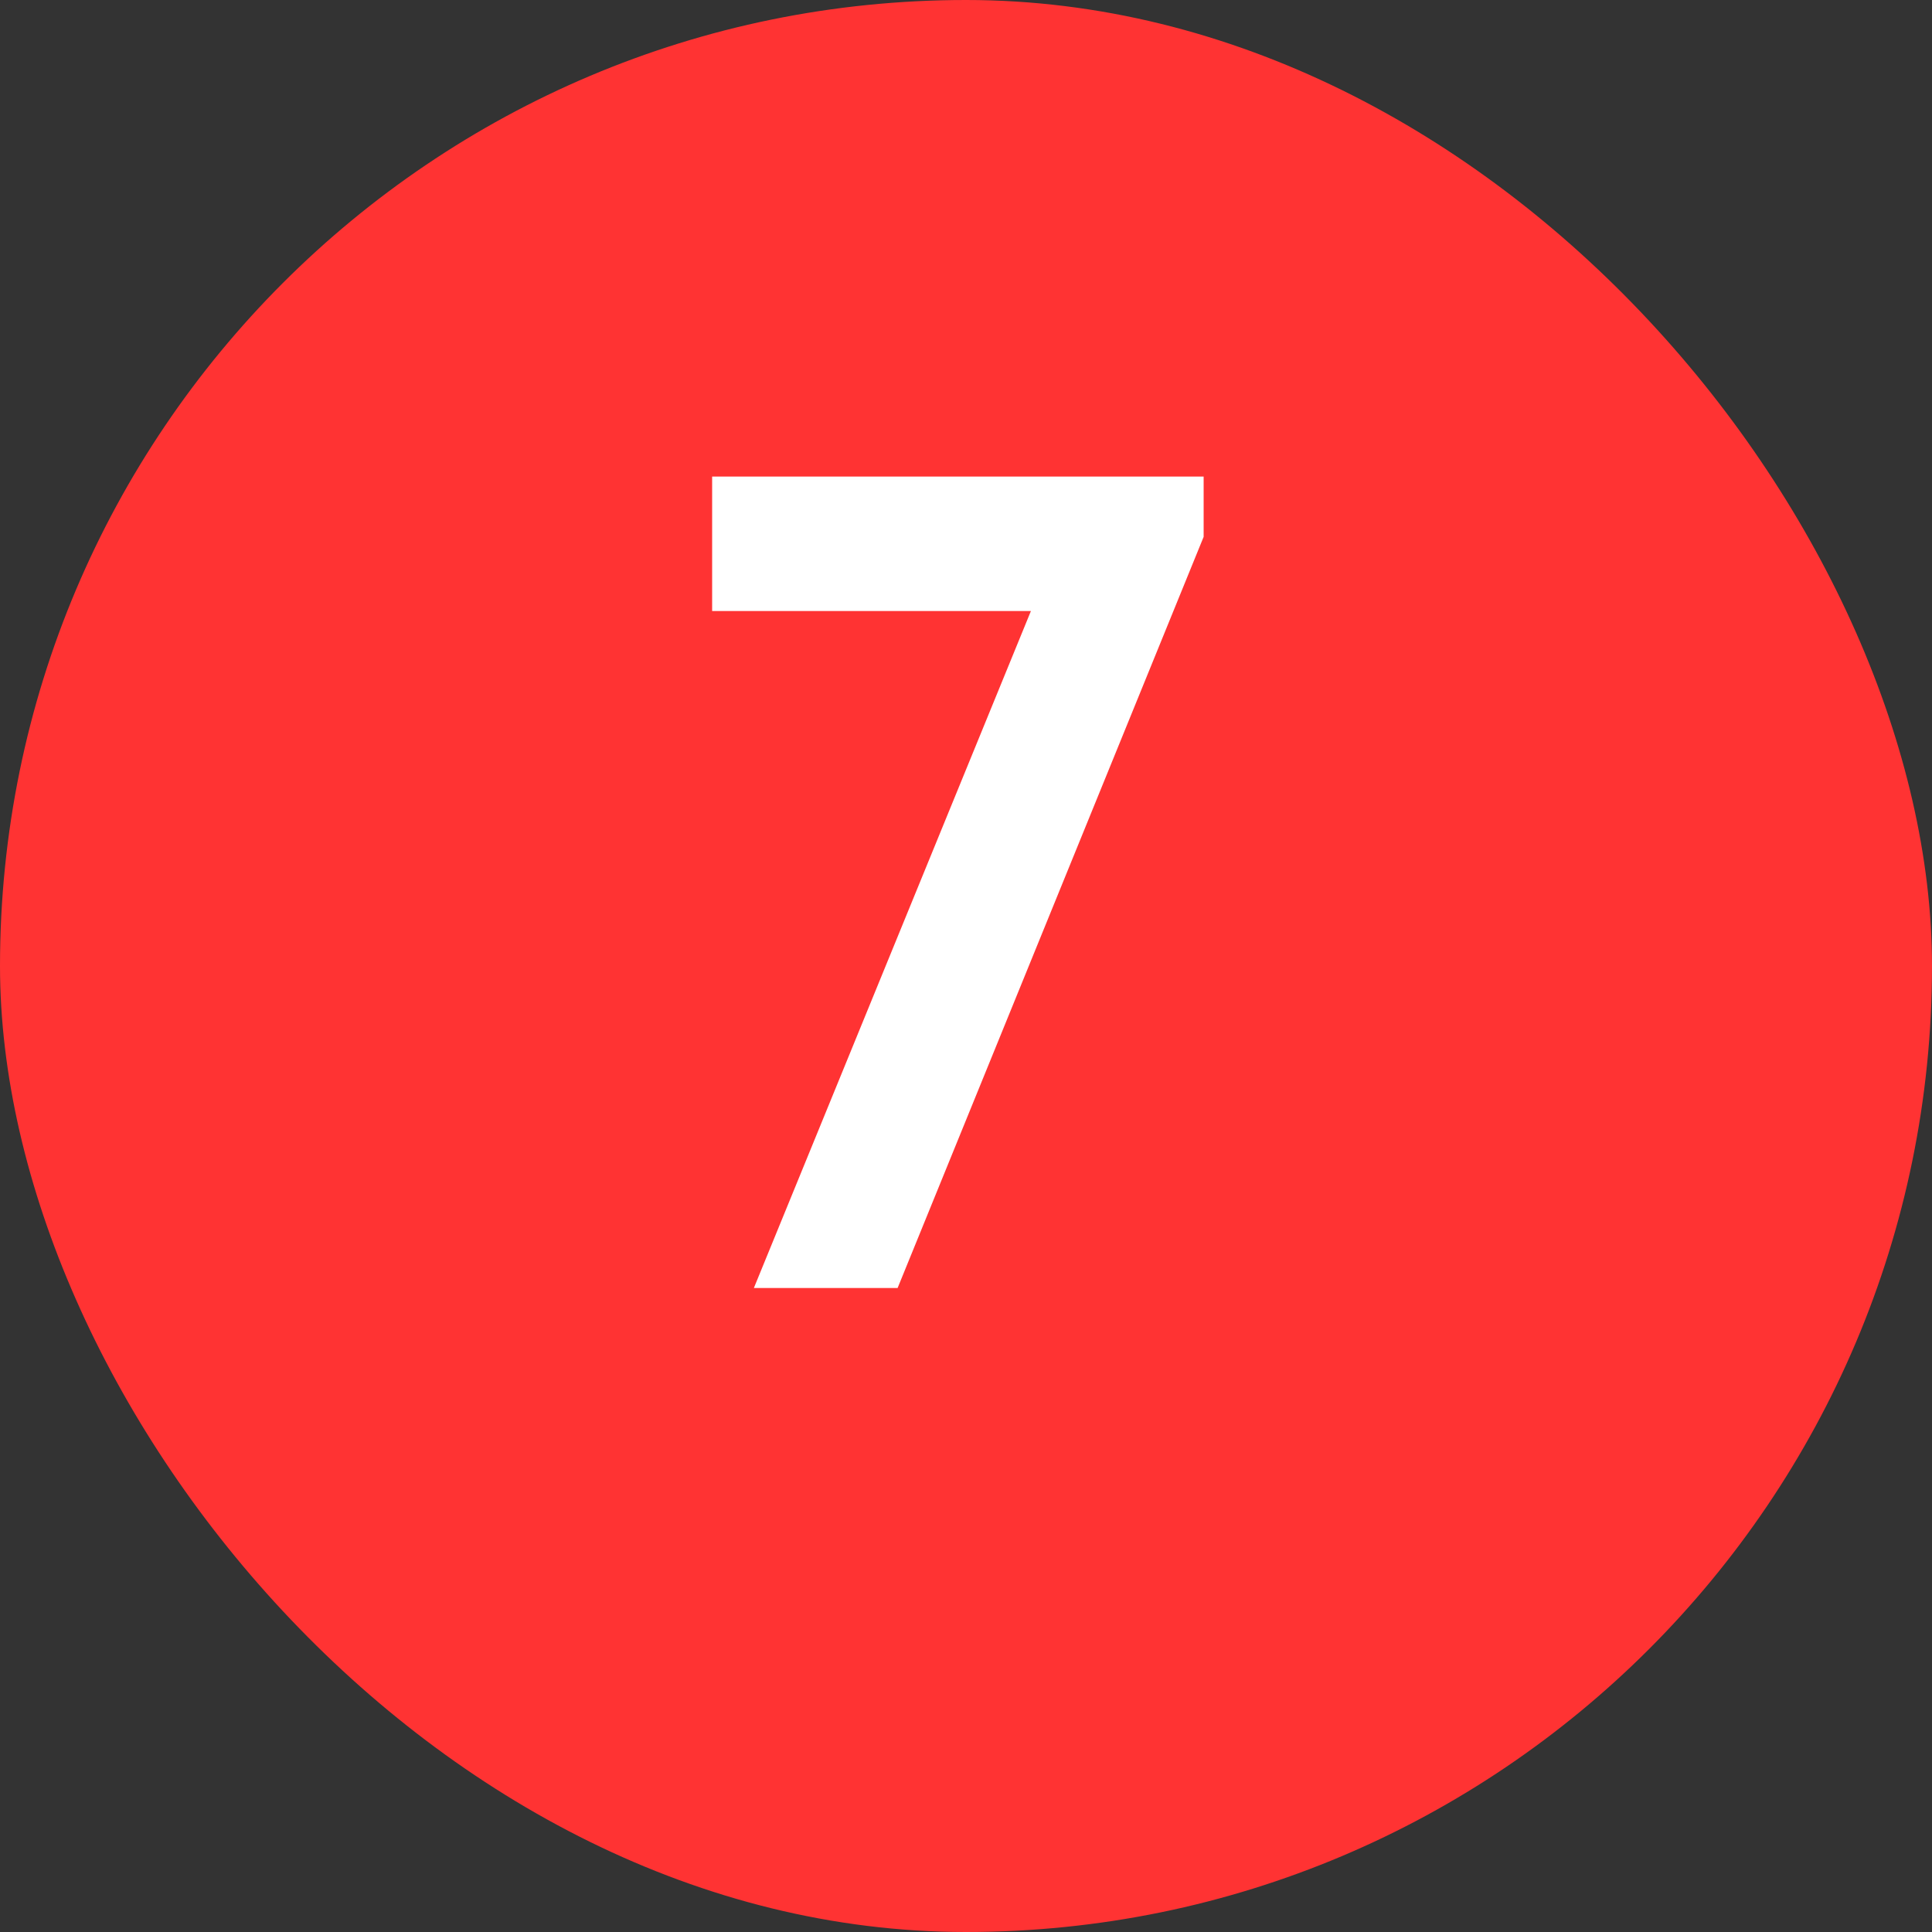 <svg width="60" height="60" viewBox="0 0 60 60" fill="none" xmlns="http://www.w3.org/2000/svg">
<rect x="0" y="0" width="60" height="60" fill="#333333" stroke="none"/>
<rect width="60" height="60" rx="30" fill="#FF3333"/>
<path d="M32.016 18.976H22.116V14.8H37.38V16.672L27.876 40H23.412L32.016 18.976Z" fill="white"/>
</svg>
